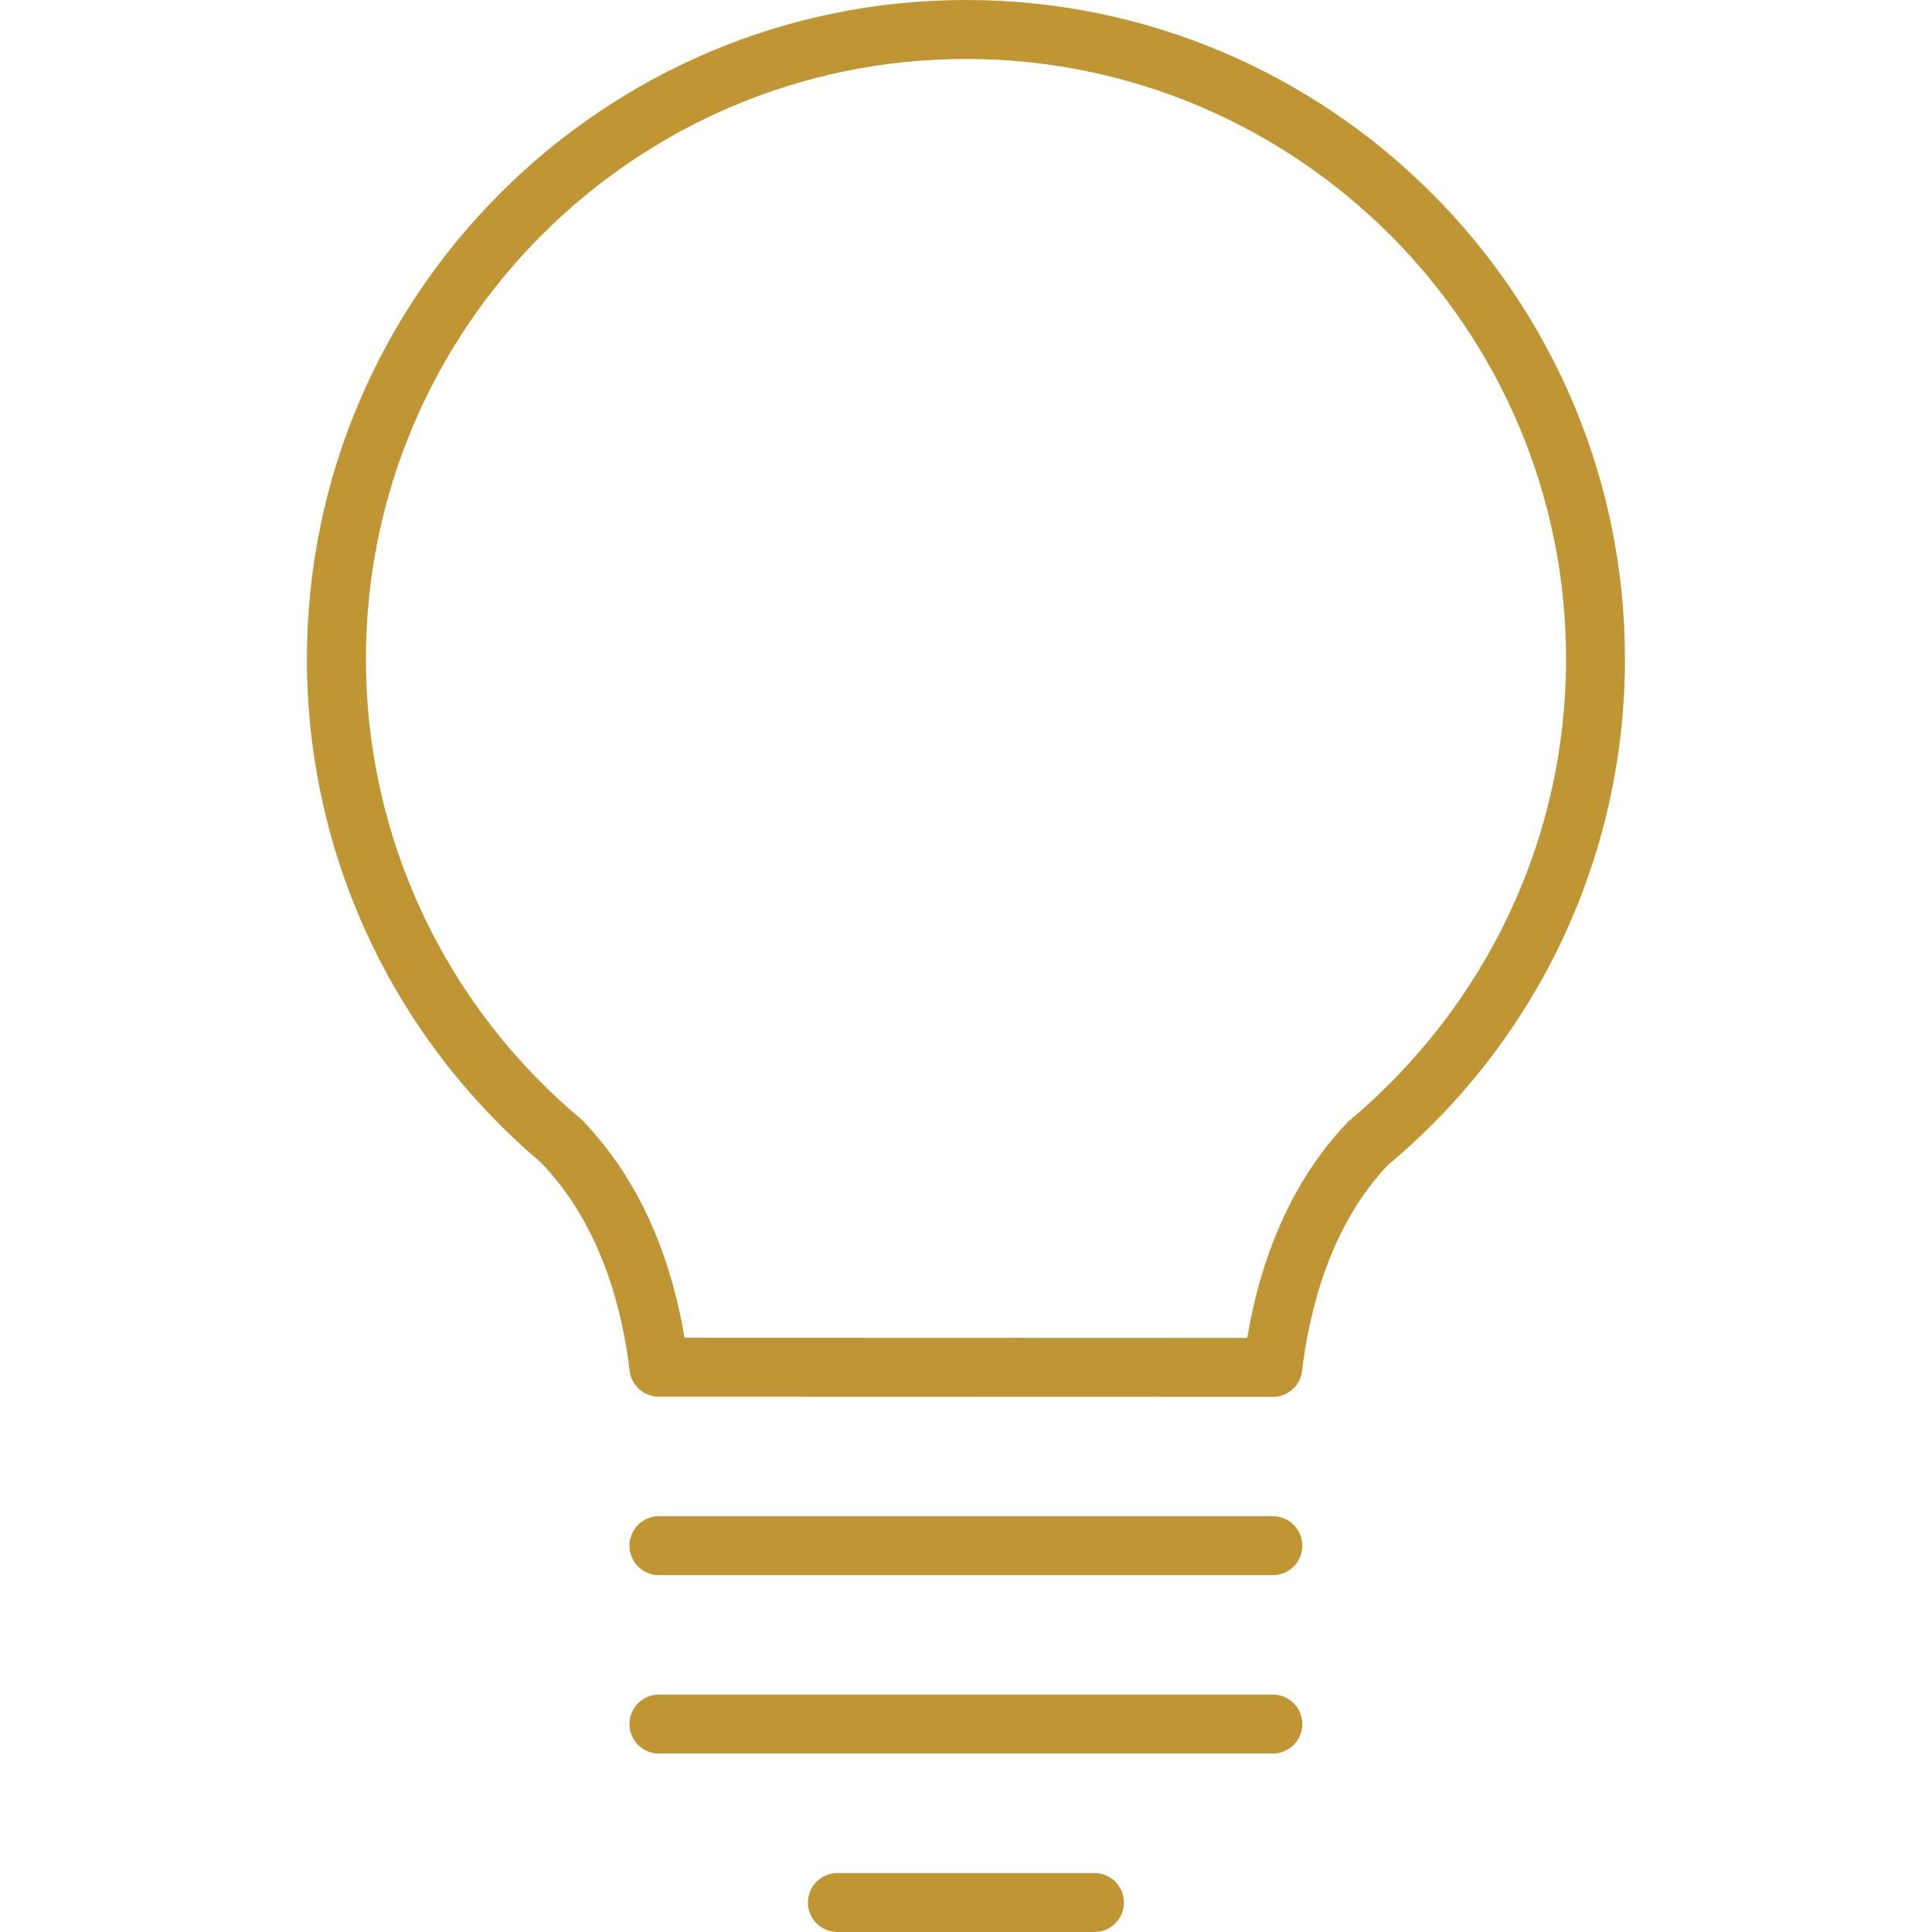 <?xml version="1.0"?>
<svg xmlns="http://www.w3.org/2000/svg" xmlns:xlink="http://www.w3.org/1999/xlink" version="1.1" id="Capa_1" x="0px" y="0px" viewBox="0 0 32.771 32.771" style="enable-background:new 0 0 32.771 32.771;" xml:space="preserve" width="512px" height="512px" class=""><g><g>
	<g>
		<path d="M21.59,23.694L21.59,23.694l-10.413-0.003c-0.253,0-0.467-0.189-0.497-0.441c-0.121-1.022-0.478-2.465-1.499-3.526    c-0.001-0.002-0.002-0.003-0.004-0.005c-2.524-2.132-3.971-5.241-3.971-8.54C5.207,5.015,10.222,0,16.385,0    s11.178,5.015,11.178,11.179c0,3.321-1.465,6.449-4.019,8.581c-0.98,1.026-1.337,2.47-1.458,3.493    C22.058,23.505,21.844,23.694,21.59,23.694z M11.611,22.691l9.545,0.003c0.187-1.127,0.64-2.552,1.708-3.664    c2.366-1.979,3.7-4.828,3.7-7.852C26.563,5.566,21.998,1,16.385,1S6.207,5.566,6.207,11.179c0,3.021,1.333,5.869,3.659,7.812    c0.03,0.025,0.057,0.054,0.08,0.085C10.983,20.18,11.426,21.58,11.611,22.691z" data-original="#000000" class="active-path" data-old_color="#c09634" fill="#c09634"/>
		<path d="M21.59,26.718H11.177c-0.276,0-0.5-0.224-0.5-0.5s0.224-0.5,0.5-0.5H21.59c0.276,0,0.5,0.224,0.5,0.5    S21.867,26.718,21.59,26.718z" data-original="#000000" class="active-path" data-old_color="#c09634" fill="#c09634"/>
		<path d="M21.59,29.744H11.177c-0.276,0-0.5-0.224-0.5-0.5s0.224-0.5,0.5-0.5H21.59c0.276,0,0.5,0.224,0.5,0.5    S21.867,29.744,21.59,29.744z" data-original="#000000" class="active-path" data-old_color="#c09634" fill="#c09634"/>
		<path d="M18.564,32.771h-4.36c-0.276,0-0.5-0.224-0.5-0.5s0.224-0.5,0.5-0.5h4.36c0.276,0,0.5,0.224,0.5,0.5    S18.84,32.771,18.564,32.771z" data-original="#000000" class="active-path" data-old_color="#c09634" fill="#c09634"/>
	</g>
</g></g> </svg>
